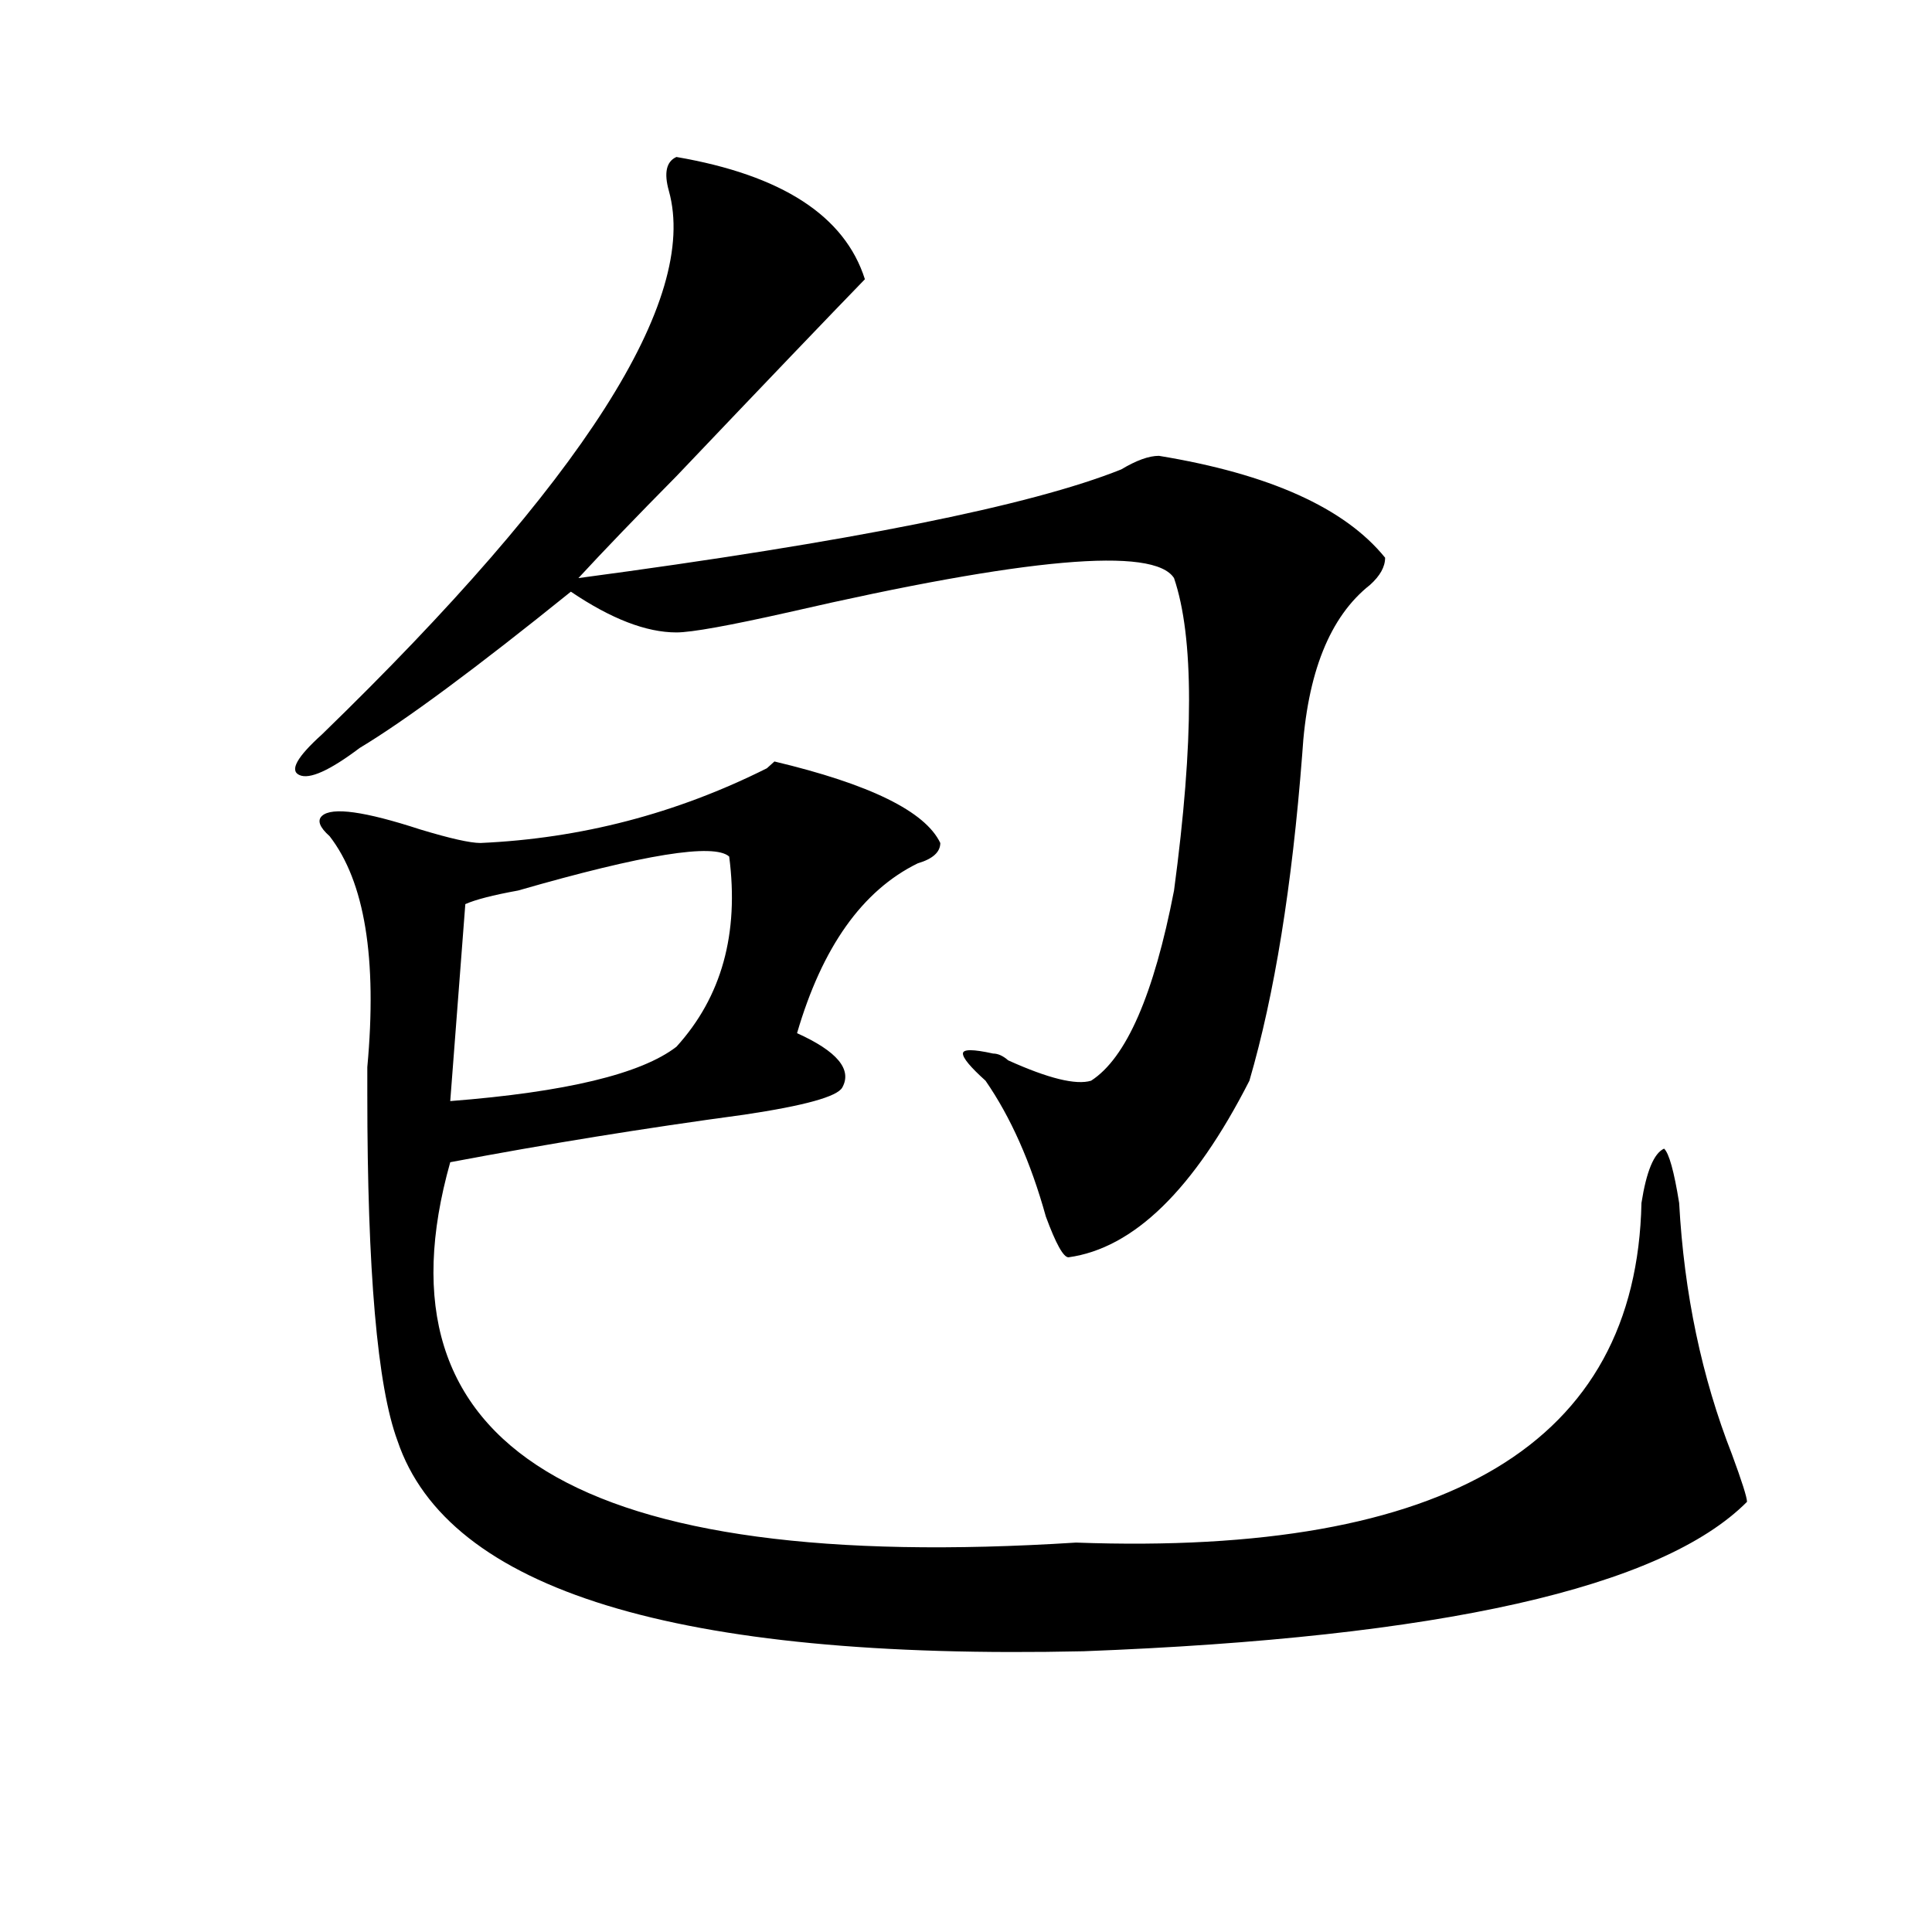 <?xml version="1.0" encoding="utf-8"?>
<!-- Generator: Adobe Illustrator 16.0.0, SVG Export Plug-In . SVG Version: 6.00 Build 0)  -->
<!DOCTYPE svg PUBLIC "-//W3C//DTD SVG 1.1//EN" "http://www.w3.org/Graphics/SVG/1.1/DTD/svg11.dtd">
<svg version="1.1" id="图层_1" xmlns="http://www.w3.org/2000/svg" xmlns:xlink="http://www.w3.org/1999/xlink" x="0px" y="0px"
	 width="1000px" height="1000px" viewBox="0 0 1000 1000" enable-background="new 0 0 1000 1000" xml:space="preserve">
<path d="M350.113,81.25c54.633,9.394,87.132,30.487,97.559,63.281c-18.231,18.787-50.73,52.734-97.559,101.953
	c-20.853,21.094-37.743,38.672-50.73,52.734c140.484-18.731,234.141-37.463,280.969-56.25c7.805-4.669,14.268-7.031,19.512-7.031
	c57.193,9.394,96.217,26.972,117.07,52.734c0,4.725-2.622,9.394-7.805,14.063c-20.854,16.425-32.561,45.703-35.121,87.891
	c-5.244,68.006-14.329,124.256-27.316,168.75c-28.658,56.25-59.877,86.737-93.656,91.406c-2.622,0-6.524-7.031-11.707-21.094
	c-7.805-28.125-18.231-51.525-31.219-70.313c-7.805-7.031-11.707-11.7-11.707-14.063c0-2.307,5.183-2.307,15.609,0
	c2.561,0,5.183,1.209,7.805,3.516c20.792,9.394,35.121,12.909,42.926,10.547c18.17-11.7,32.499-44.494,42.926-98.438
	c10.365-77.344,10.365-131.231,0-161.719c-10.427-16.369-76.767-10.547-199.02,17.578c-31.219,7.031-50.73,10.547-58.535,10.547
	c-15.609,0-33.841-7.031-54.633-21.094c-49.45,39.881-85.852,66.797-109.266,80.859c-15.609,11.756-26.036,16.425-31.219,14.063
	c-5.243-2.307-1.341-9.338,11.707-21.094c135.241-131.231,195.117-225,179.508-281.25C343.589,89.49,344.869,83.612,350.113,81.25z
	 M486.695,436.328c0,4.725-3.902,8.24-11.707,10.547c-28.658,14.063-49.45,43.396-62.438,87.891
	c20.792,9.394,28.597,18.787,23.414,28.125c-2.622,4.725-19.512,9.394-50.73,14.063c-52.072,7.031-102.802,15.271-152.191,24.609
	c-41.646,147.656,66.34,213.244,323.895,196.875c192.495,7.031,290.054-51.525,292.676-175.781
	c2.561-16.369,6.463-25.763,11.707-28.125c2.561,2.362,5.183,11.756,7.805,28.125c2.561,46.912,11.707,90.253,27.316,130.078
	c5.183,14.063,7.805,22.303,7.805,24.609c-44.268,44.494-158.716,70.313-343.406,77.344
	c-210.727,4.669-329.138-31.641-355.113-108.984c-10.427-28.125-15.609-87.891-15.609-179.297c0-7.031,0-11.7,0-14.063
	c5.183-56.25-1.341-96.075-19.512-119.531c-5.243-4.669-6.524-8.185-3.902-10.547c5.183-4.669,22.073-2.307,50.73,7.031
	c15.609,4.725,25.976,7.031,31.219,7.031c52.011-2.307,101.461-15.216,148.289-38.672l3.902-3.516
	C450.232,405.896,478.891,419.959,486.695,436.328z M377.43,443.359c-7.805-7.031-44.268-1.153-109.266,17.578
	c-13.048,2.362-22.134,4.725-27.316,7.031l-7.805,101.953c59.815-4.669,98.839-14.063,117.07-28.125
	C373.527,516.034,382.612,483.24,377.43,443.359z"/>
</svg>

